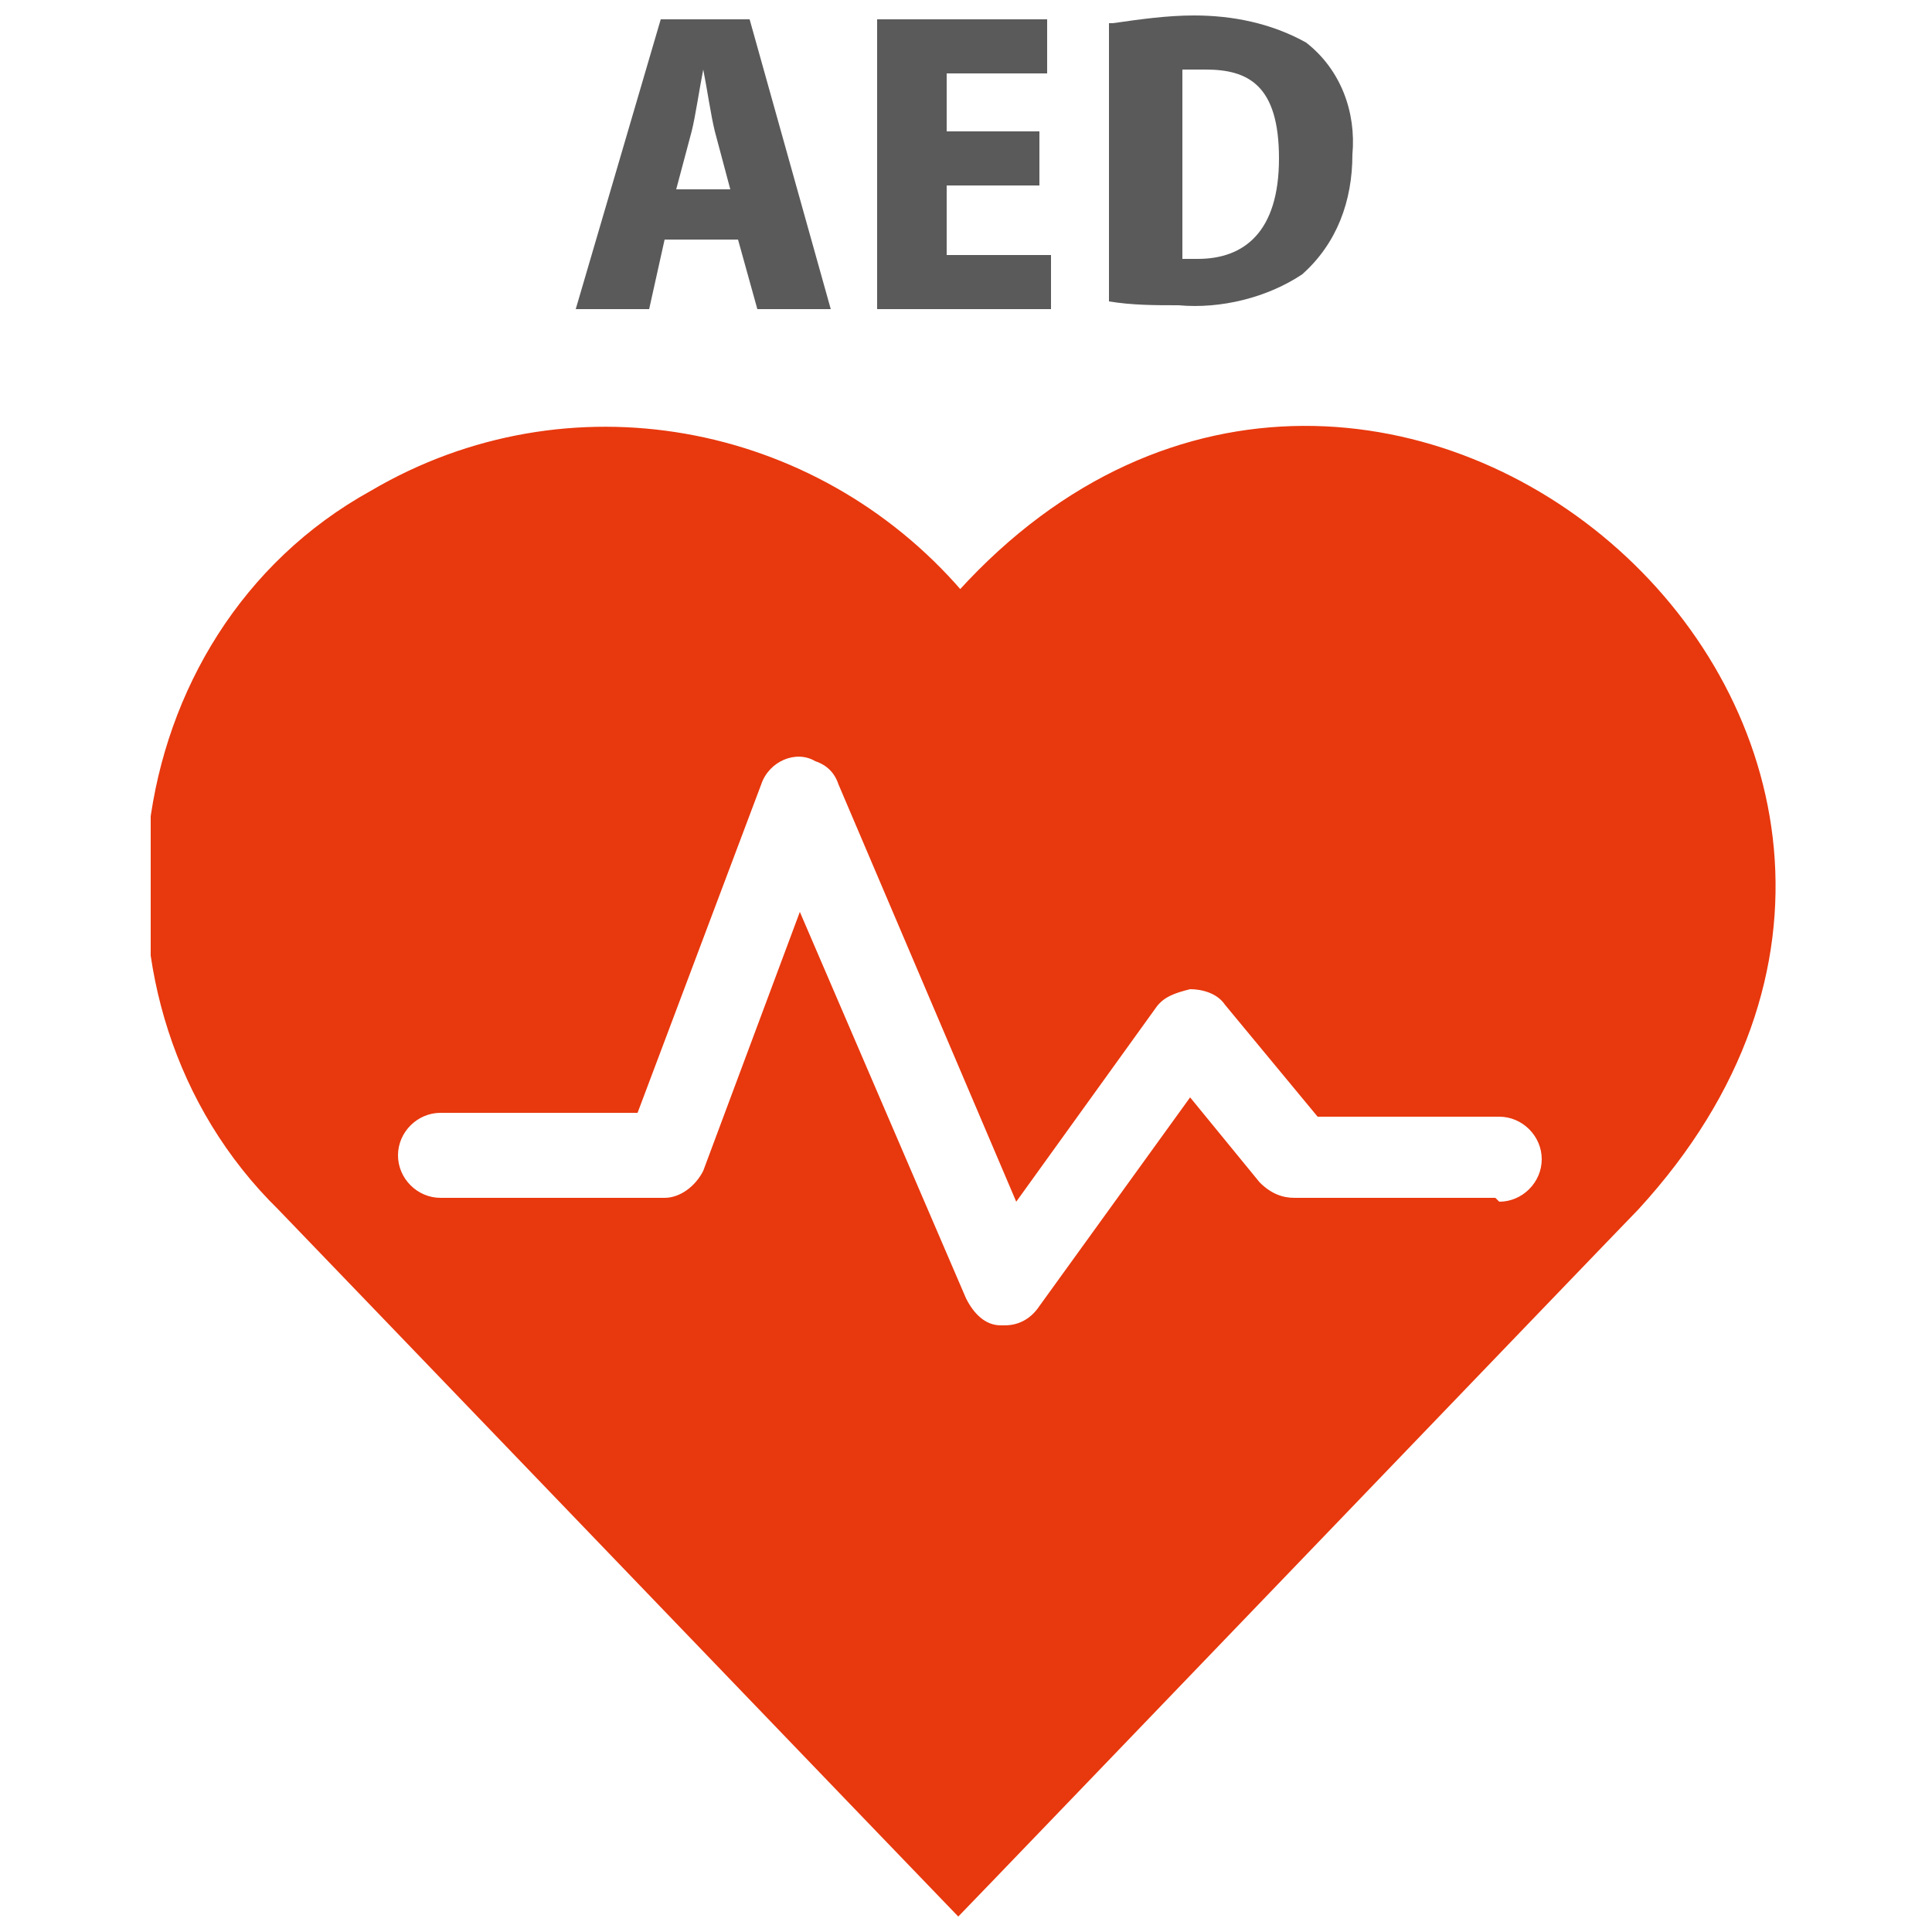 <?xml version="1.0" encoding="UTF-8"?>
<svg id="_レイヤー_1" data-name="レイヤー_1" xmlns="http://www.w3.org/2000/svg" xmlns:xlink="http://www.w3.org/1999/xlink" version="1.1" viewBox="0 0 50 50">
  <!-- Generator: Adobe Illustrator 29.1.0, SVG Export Plug-In . SVG Version: 2.1.0 Build 142)  -->
  <defs>
    <style>
      .st0 {
        fill: none;
      }

      .st1 {
        fill: #5a5a5a;
      }

      .st2 {
        fill: #e8380d;
      }

      .st3 {
        clip-path: url(#clippath);
      }
    </style>
    <clipPath id="clippath">
      <rect class="st0" x="3.9" y=".4" width="42.3" height="49.2"/>
    </clipPath>
  </defs>
  <g id="floor-icon-aed">
    <g class="st3">
      <g id="_グループ_14805" data-name="グループ_14805">
        <path id="_パス_47007" data-name="パス_47007" class="st1" d="M21.5,8h-1.9l-.5-1.8h-1.9l-.4,1.8h-1.9L17.1.5h2.3l2.1,7.5ZM18.9,4.9l-.4-1.5c-.1-.4-.2-1.1-.3-1.6h0c-.1.5-.2,1.2-.3,1.6l-.4,1.5h1.4Z"/>
        <path id="_パス_47008" data-name="パス_47008" class="st1" d="M27.3,8h-4.6V.5h4.4v1.4h-2.6v1.5h2.4v1.4h-2.4v1.8h2.7v1.4Z"/>
        <path id="_パス_47009" data-name="パス_47009" class="st1" d="M28.8.6c.7-.1,1.4-.2,2.1-.2,1,0,2,.2,2.9.7.9.7,1.3,1.8,1.2,2.9,0,1.2-.4,2.3-1.3,3.1-.9.6-2.1.9-3.2.8-.6,0-1.2,0-1.8-.1V.6ZM30.6,6.7c.1,0,.3,0,.4,0,1.2,0,2.1-.7,2.1-2.6s-.8-2.3-1.9-2.3c-.2,0-.4,0-.6,0v4.9Z"/>
        <path id="_パス_47010" data-name="パス_47010" class="st2" d="M24.9,15.3c-3.8-4.4-10.2-5.6-15.3-2.6-6.7,3.7-7.8,13.3-2.4,18.6.2.2,17.4,18.1,17.6,18.3.3-.3,17.3-18,17.6-18.3,11.2-12.2-6.7-28-17.6-16M38.7,31h-5.2c-.3,0-.6-.1-.9-.4l-1.8-2.2-3.9,5.4c-.2.3-.5.5-.9.5,0,0,0,0-.1,0-.4,0-.7-.3-.9-.7l-4.3-10-2.5,6.7c-.2.4-.6.7-1,.7h-5.8c-.6,0-1.1-.5-1.1-1.1s.5-1.1,1.1-1.1h5.1l3.2-8.5c.2-.6.9-.9,1.4-.6.3.1.5.3.6.6l4.6,10.8,3.6-5c.2-.3.5-.4.9-.5.3,0,.7.1.9.4l2.4,2.9h4.7c.6,0,1.1.5,1.1,1.1s-.5,1.1-1.1,1.1"/>
      </g>
    </g>
  </g>
</svg>